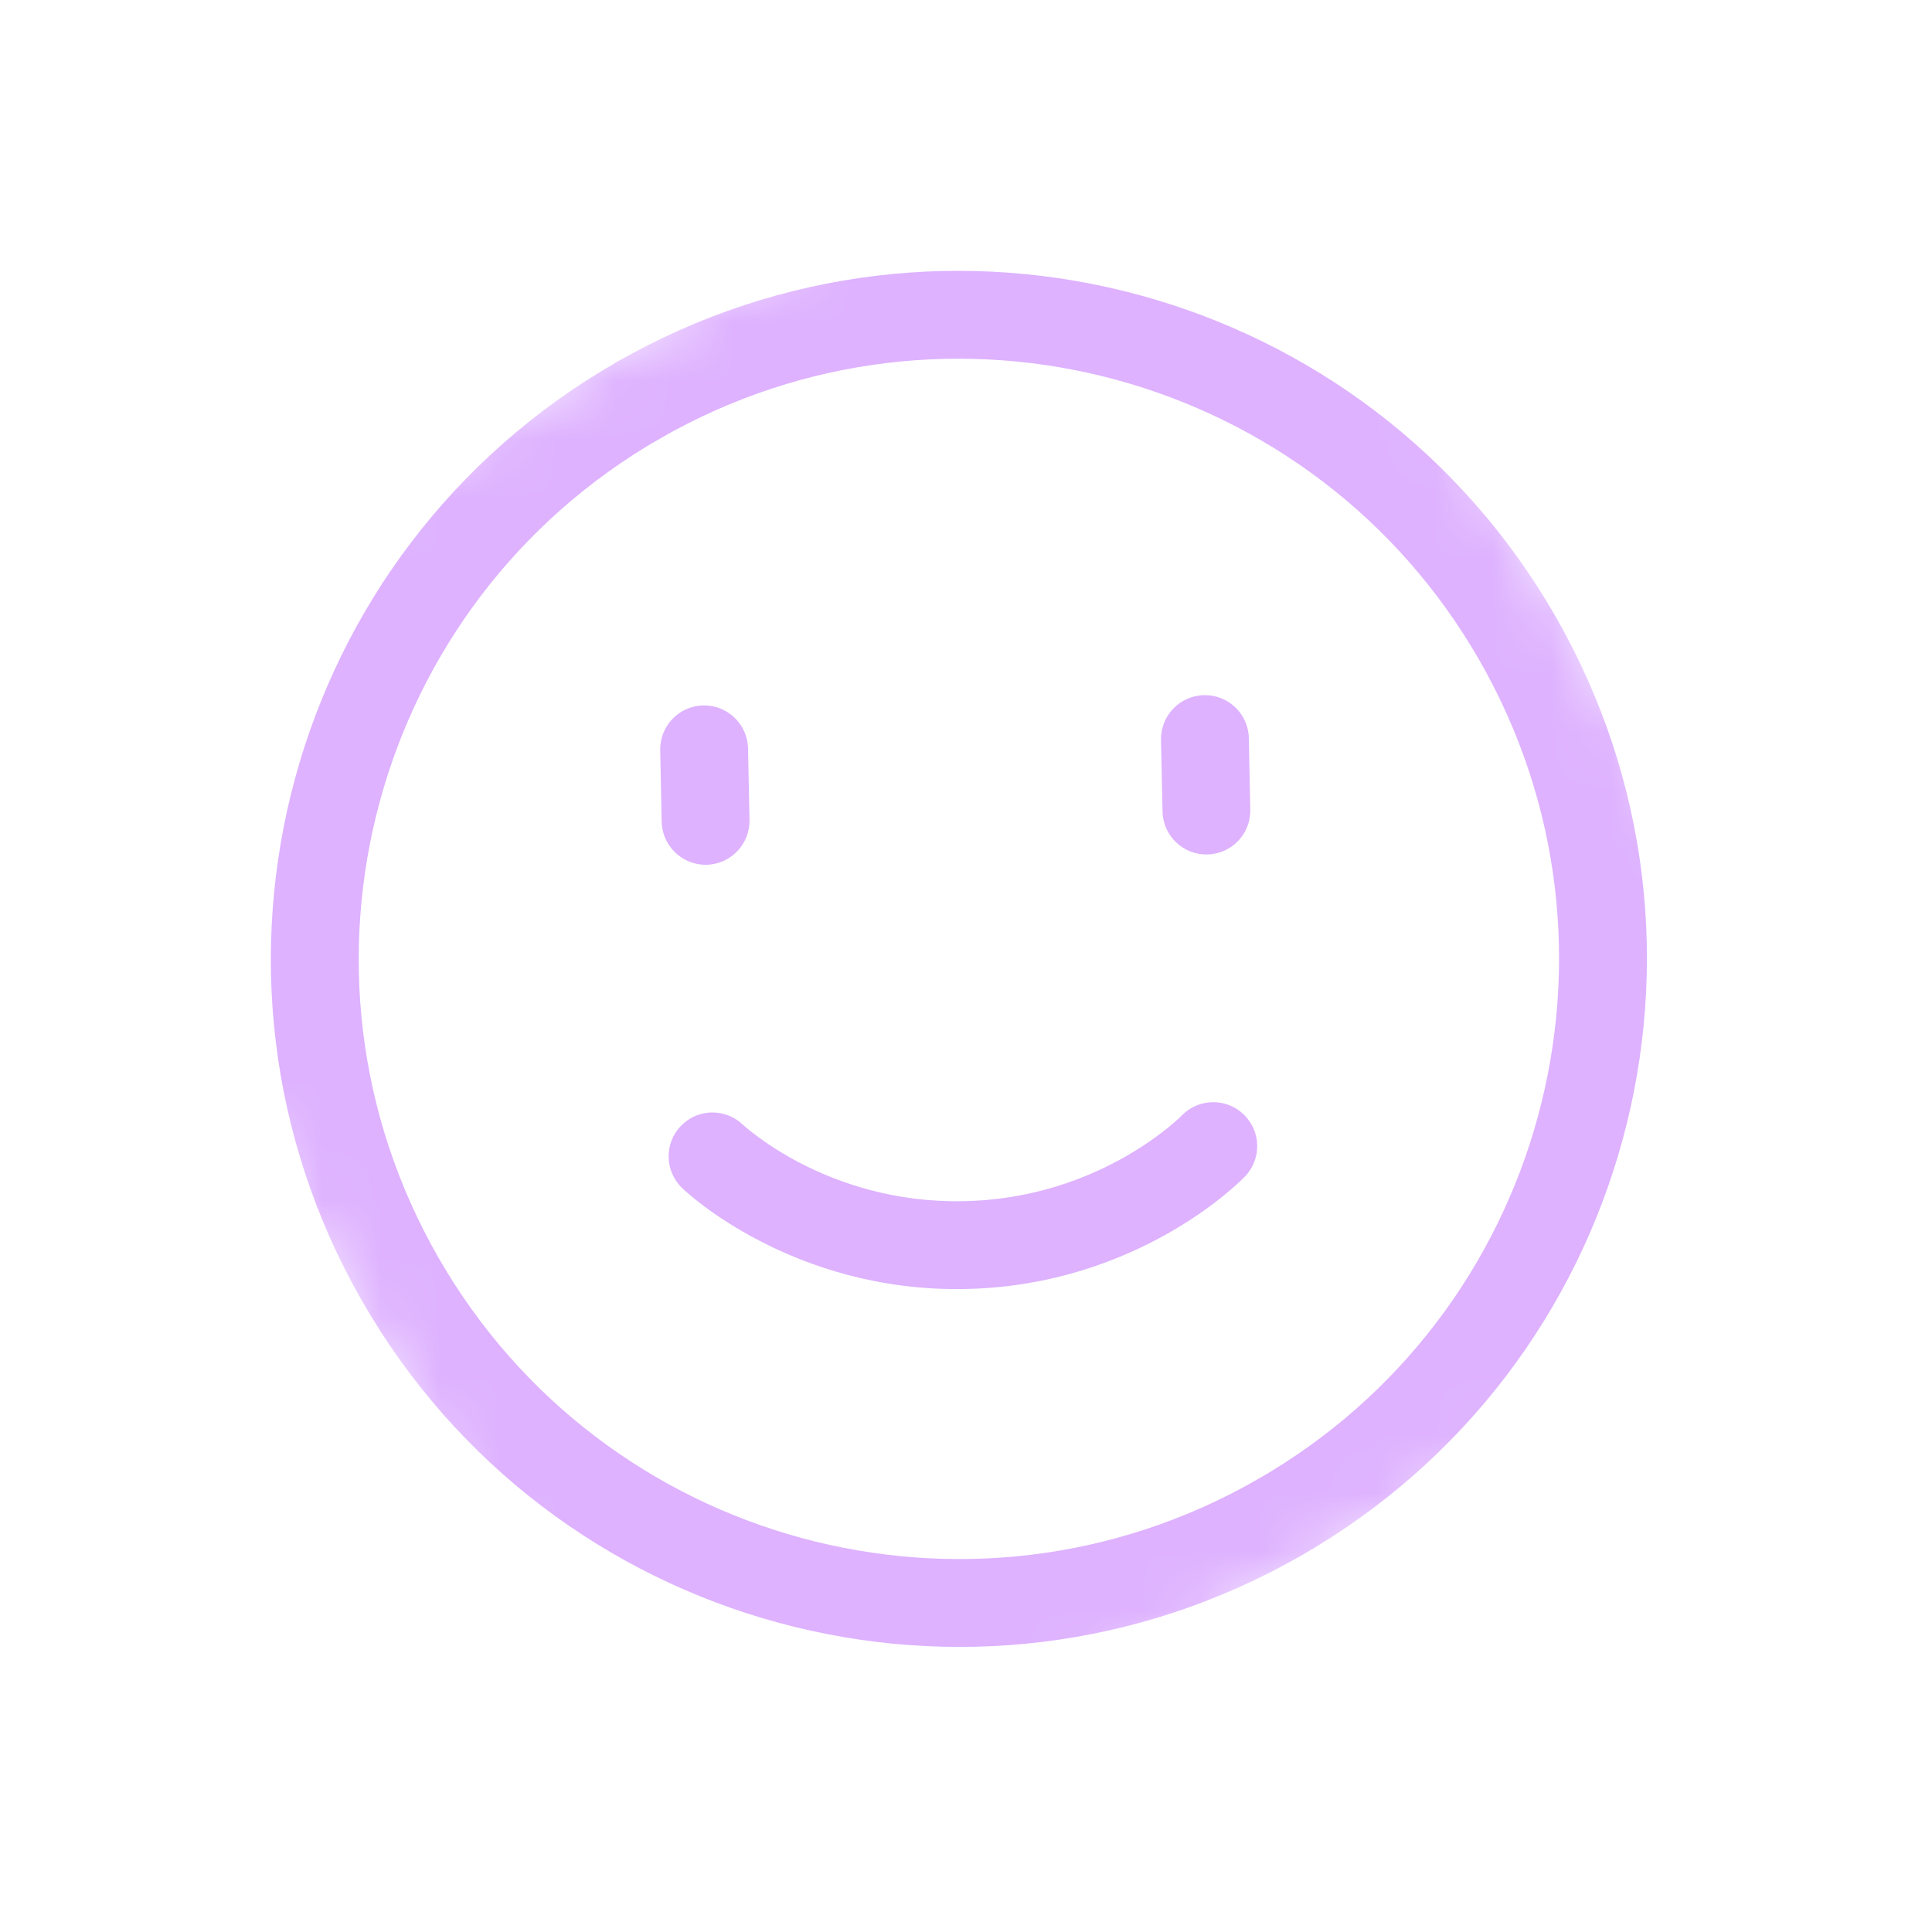 <?xml version="1.0" encoding="UTF-8"?>
<svg xmlns="http://www.w3.org/2000/svg" width="33" height="33" viewBox="0 0 33 33" fill="none">
  <mask id="mask0_501_68" style="mask-type:luminance" maskUnits="userSpaceOnUse" x="0" y="0" width="33" height="33">
    <path d="M32.757 20.822L20.822 0L1.90735e-06 11.935L11.935 32.757L32.757 20.822Z" fill="white"></path>
  </mask>
  <g mask="url(#mask0_501_68)">
    <path d="M11.281 7.486C16.193 4.671 22.456 6.37 25.271 11.281C28.086 16.193 26.387 22.456 21.476 25.271C21.116 25.477 20.992 25.936 21.198 26.295C21.404 26.654 21.862 26.779 22.221 26.573C27.852 23.345 29.8 16.166 26.573 10.535C23.345 4.905 16.166 2.957 10.535 6.184C10.176 6.39 10.052 6.849 10.258 7.208C10.463 7.567 10.922 7.692 11.281 7.486Z" fill="#DEB2FF"></path>
    <path d="M11.281 7.486C11.64 7.28 11.765 6.821 11.559 6.462C11.353 6.103 10.895 5.978 10.535 6.184C4.905 9.412 2.957 16.591 6.184 22.221C9.412 27.852 16.591 29.8 22.221 26.573C22.581 26.367 22.705 25.908 22.499 25.549C22.293 25.19 21.835 25.065 21.476 25.271C16.564 28.086 10.301 26.387 7.486 21.476C4.671 16.564 6.37 10.301 11.281 7.486Z" fill="#DEB2FF"></path>
    <path d="M12.777 12.784C12.768 12.37 12.426 12.041 12.012 12.049C11.598 12.058 11.269 12.4 11.277 12.814L11.302 14.036C11.311 14.45 11.654 14.779 12.068 14.771C12.481 14.762 12.81 14.419 12.802 14.005L12.777 12.784Z" fill="#DEB2FF"></path>
    <path d="M21.331 12.608C21.323 12.194 20.98 11.865 20.566 11.874C20.152 11.882 19.823 12.225 19.831 12.639L19.857 13.861C19.865 14.274 20.208 14.604 20.622 14.595C21.036 14.586 21.365 14.244 21.356 13.83L21.331 12.608Z" fill="#DEB2FF"></path>
    <path d="M12.687 19.209L12.694 19.215C12.701 19.221 12.714 19.233 12.734 19.25C12.772 19.283 12.834 19.334 12.918 19.396C13.085 19.522 13.338 19.694 13.667 19.865C14.327 20.207 15.281 20.542 16.464 20.517C17.647 20.493 18.586 20.12 19.231 19.751C19.553 19.566 19.8 19.384 19.962 19.252C20.043 19.186 20.103 19.133 20.14 19.098C20.159 19.08 20.171 19.068 20.178 19.061L20.185 19.054M20.185 19.054C20.472 18.758 20.945 18.749 21.243 19.035C21.542 19.322 21.552 19.797 21.265 20.096L20.753 19.604C21.265 20.096 21.265 20.096 21.265 20.096L21.264 20.097L21.263 20.098L21.26 20.1L21.253 20.107L21.232 20.129C21.216 20.146 21.191 20.169 21.162 20.196C21.103 20.251 21.018 20.326 20.91 20.414C20.695 20.591 20.38 20.82 19.976 21.052C19.167 21.514 17.985 21.987 16.495 22.017C15.005 22.048 13.803 21.624 12.976 21.195C12.563 20.981 12.239 20.763 12.017 20.596C11.905 20.512 11.819 20.441 11.758 20.388C11.727 20.362 11.702 20.341 11.684 20.325L11.663 20.304L11.656 20.297L11.653 20.295L11.652 20.293C11.652 20.293 11.651 20.292 12.17 19.752L11.652 20.293C11.353 20.006 11.342 19.531 11.629 19.233C11.915 18.934 12.388 18.924 12.687 19.209" fill="#DEB2FF"></path>
  </g>
</svg>
